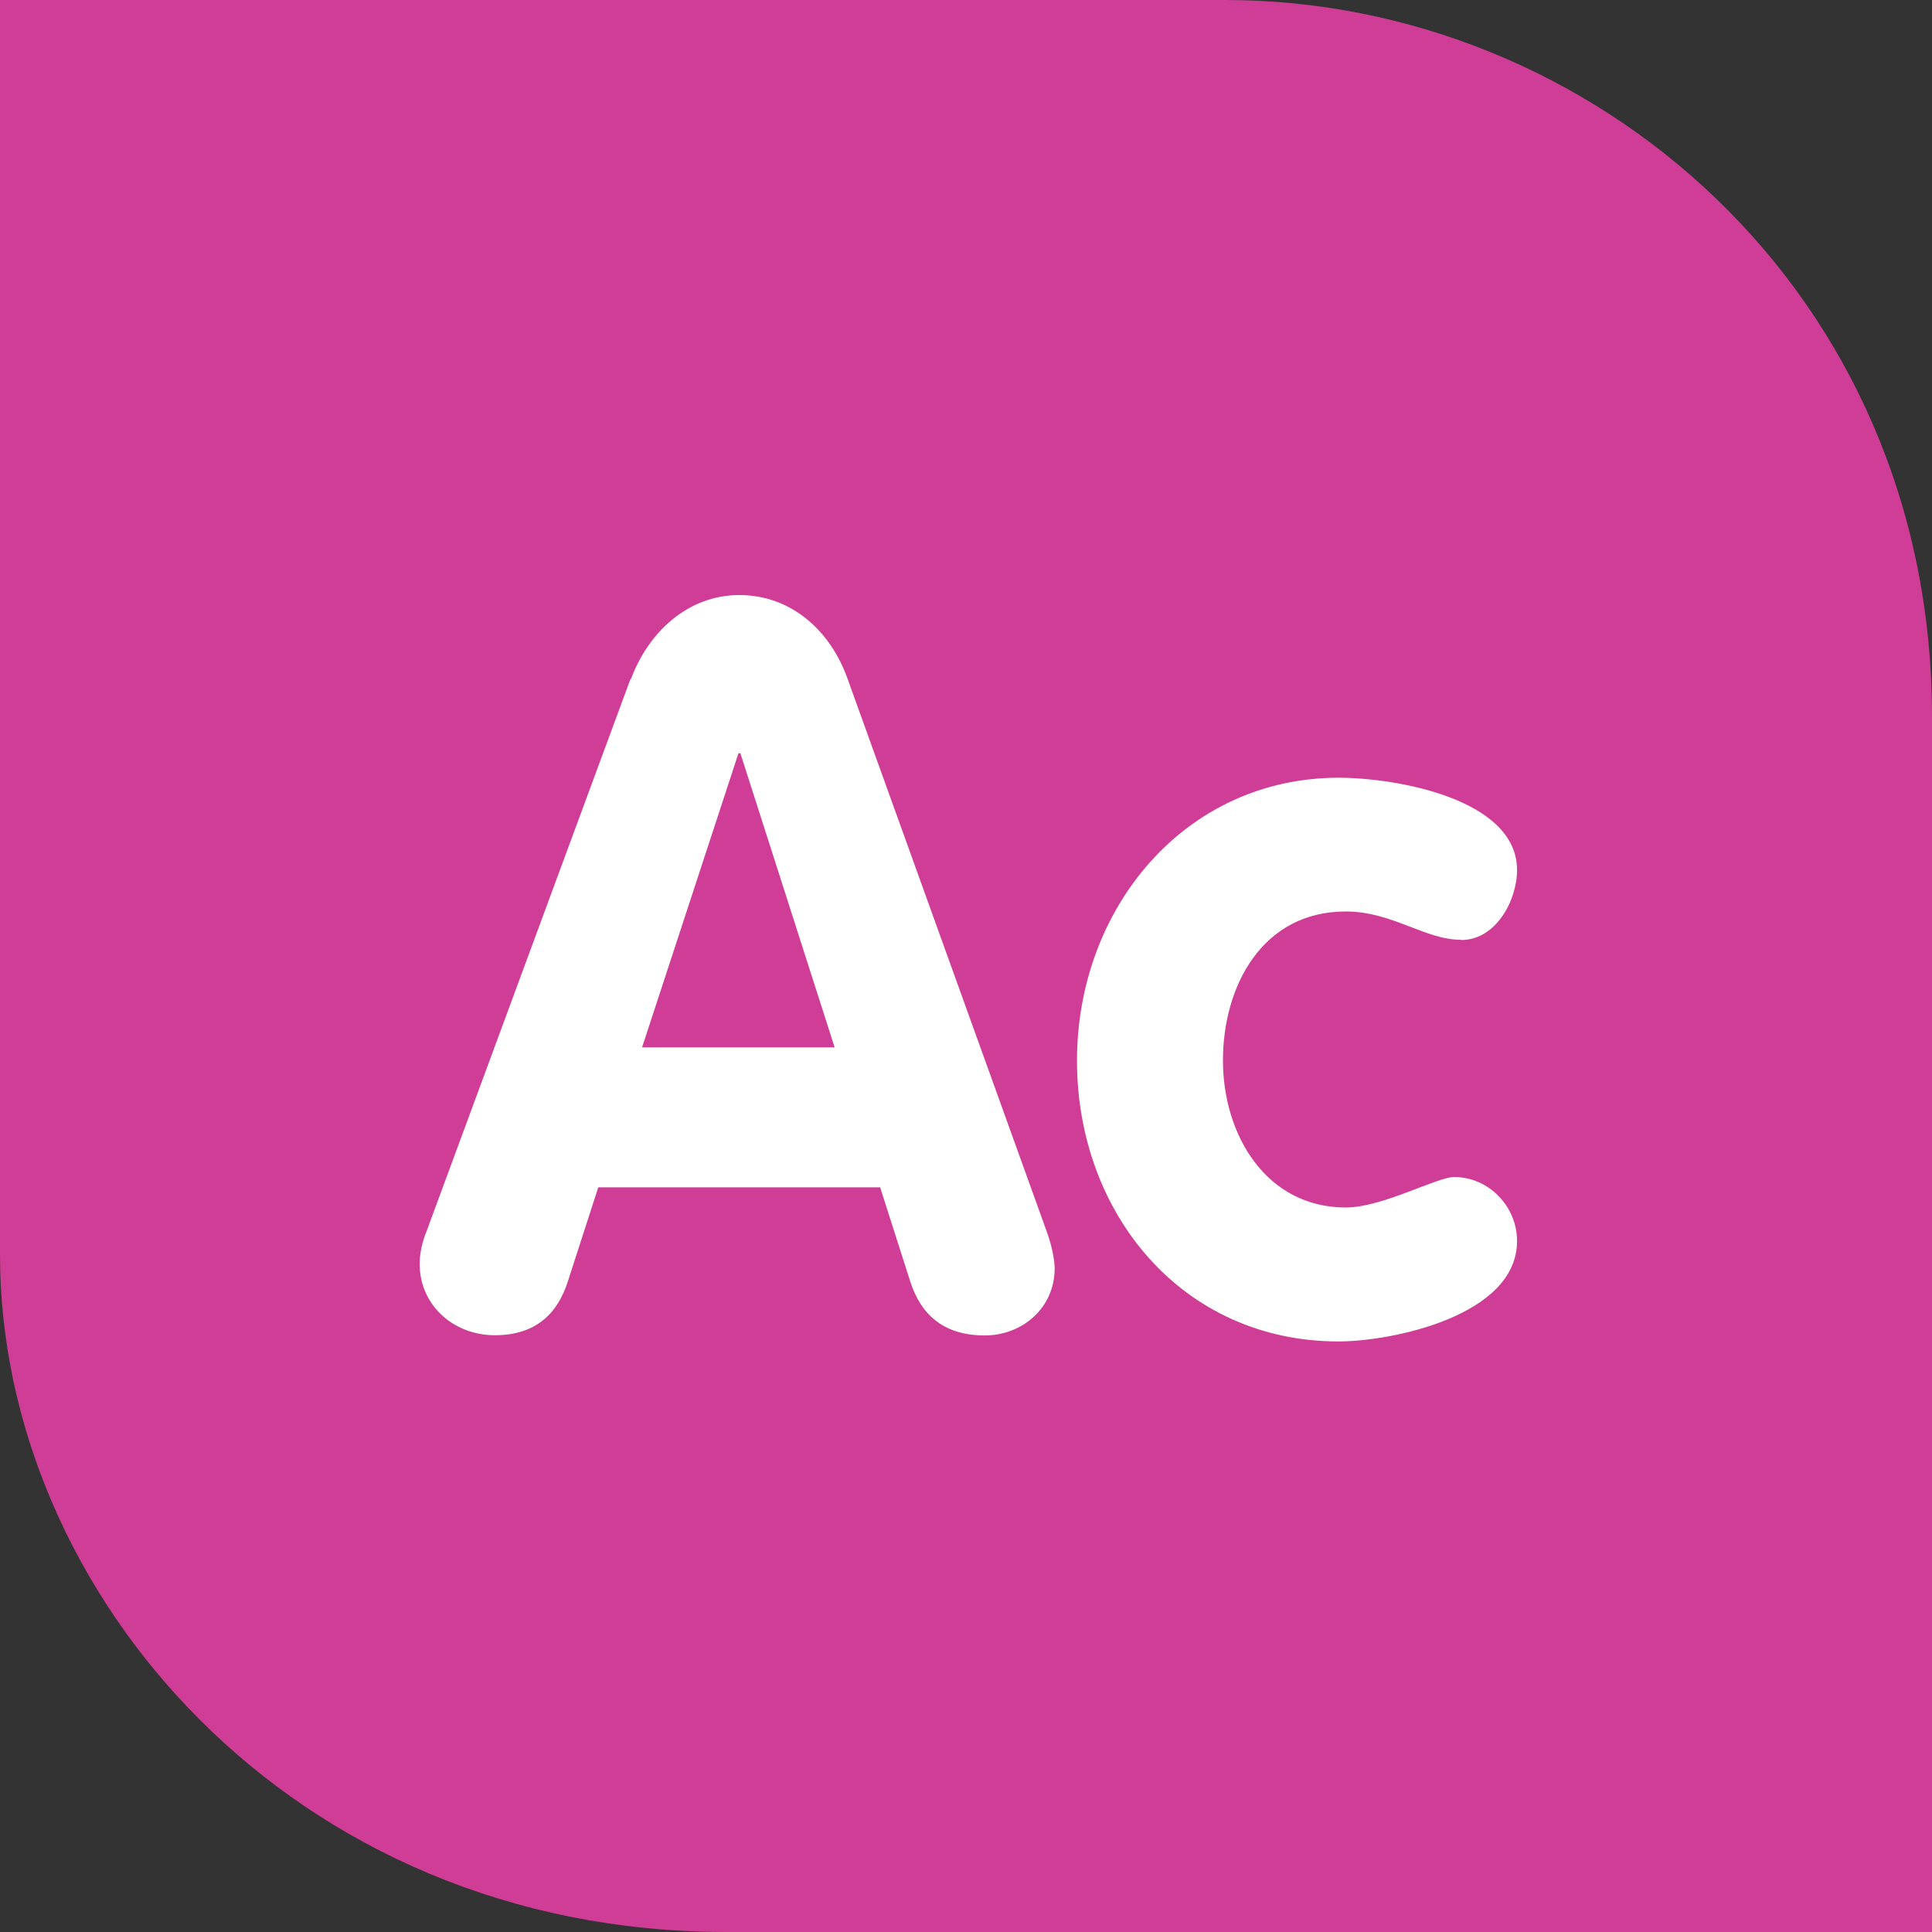 <?xml version="1.0" encoding="UTF-8"?><svg id="Layer_2" xmlns="http://www.w3.org/2000/svg" viewBox="0 0 90 90"><rect x="0" y="0" width="90" height="90" fill="#333333" stroke="none"/><defs><style>.cls-1{fill:#fff;}.cls-2{fill:#cf3d96;}</style></defs><g id="Layer_1-2"><path class="cls-2" d="M0,0s0,44.31,0,58.46c0,15.69,13.54,31.54,33.85,31.54,20.31,0,56.15,0,56.15,0,0,0,0-35.38,0-56.62C90,13.54,74.15,0,57.08,0,40,0,0,0,0,0Z"/><path class="cls-1" d="M29.39,31.64c.8-2.17,2.64-3.92,5.05-3.92s4.25,1.65,5.05,3.92l9.26,25.7c.28.76.38,1.42.38,1.75,0,1.84-1.51,3.12-3.26,3.12-1.98,0-2.98-1.04-3.45-2.46l-1.42-4.44h-13.13l-1.42,4.39c-.47,1.46-1.46,2.5-3.4,2.5s-3.5-1.42-3.5-3.31c0-.76.24-1.32.33-1.56l9.49-25.7ZM29.91,48.79h8.97l-4.39-13.7h-.09l-4.49,13.7Z"/><path class="cls-1" d="M68.07,43.78c-1.7,0-3.21-1.32-5.38-1.32-3.87,0-5.72,3.45-5.72,6.94s2.03,6.85,5.72,6.85c1.7,0,4.25-1.42,5.05-1.42,1.61,0,2.93,1.37,2.93,2.98,0,3.5-5.86,4.68-8.31,4.68-7.32,0-12.19-6-12.19-13.08s5.01-13.18,12.19-13.18c2.69,0,8.31.99,8.31,4.3,0,1.42-.99,3.26-2.6,3.26Z"/></g></svg>